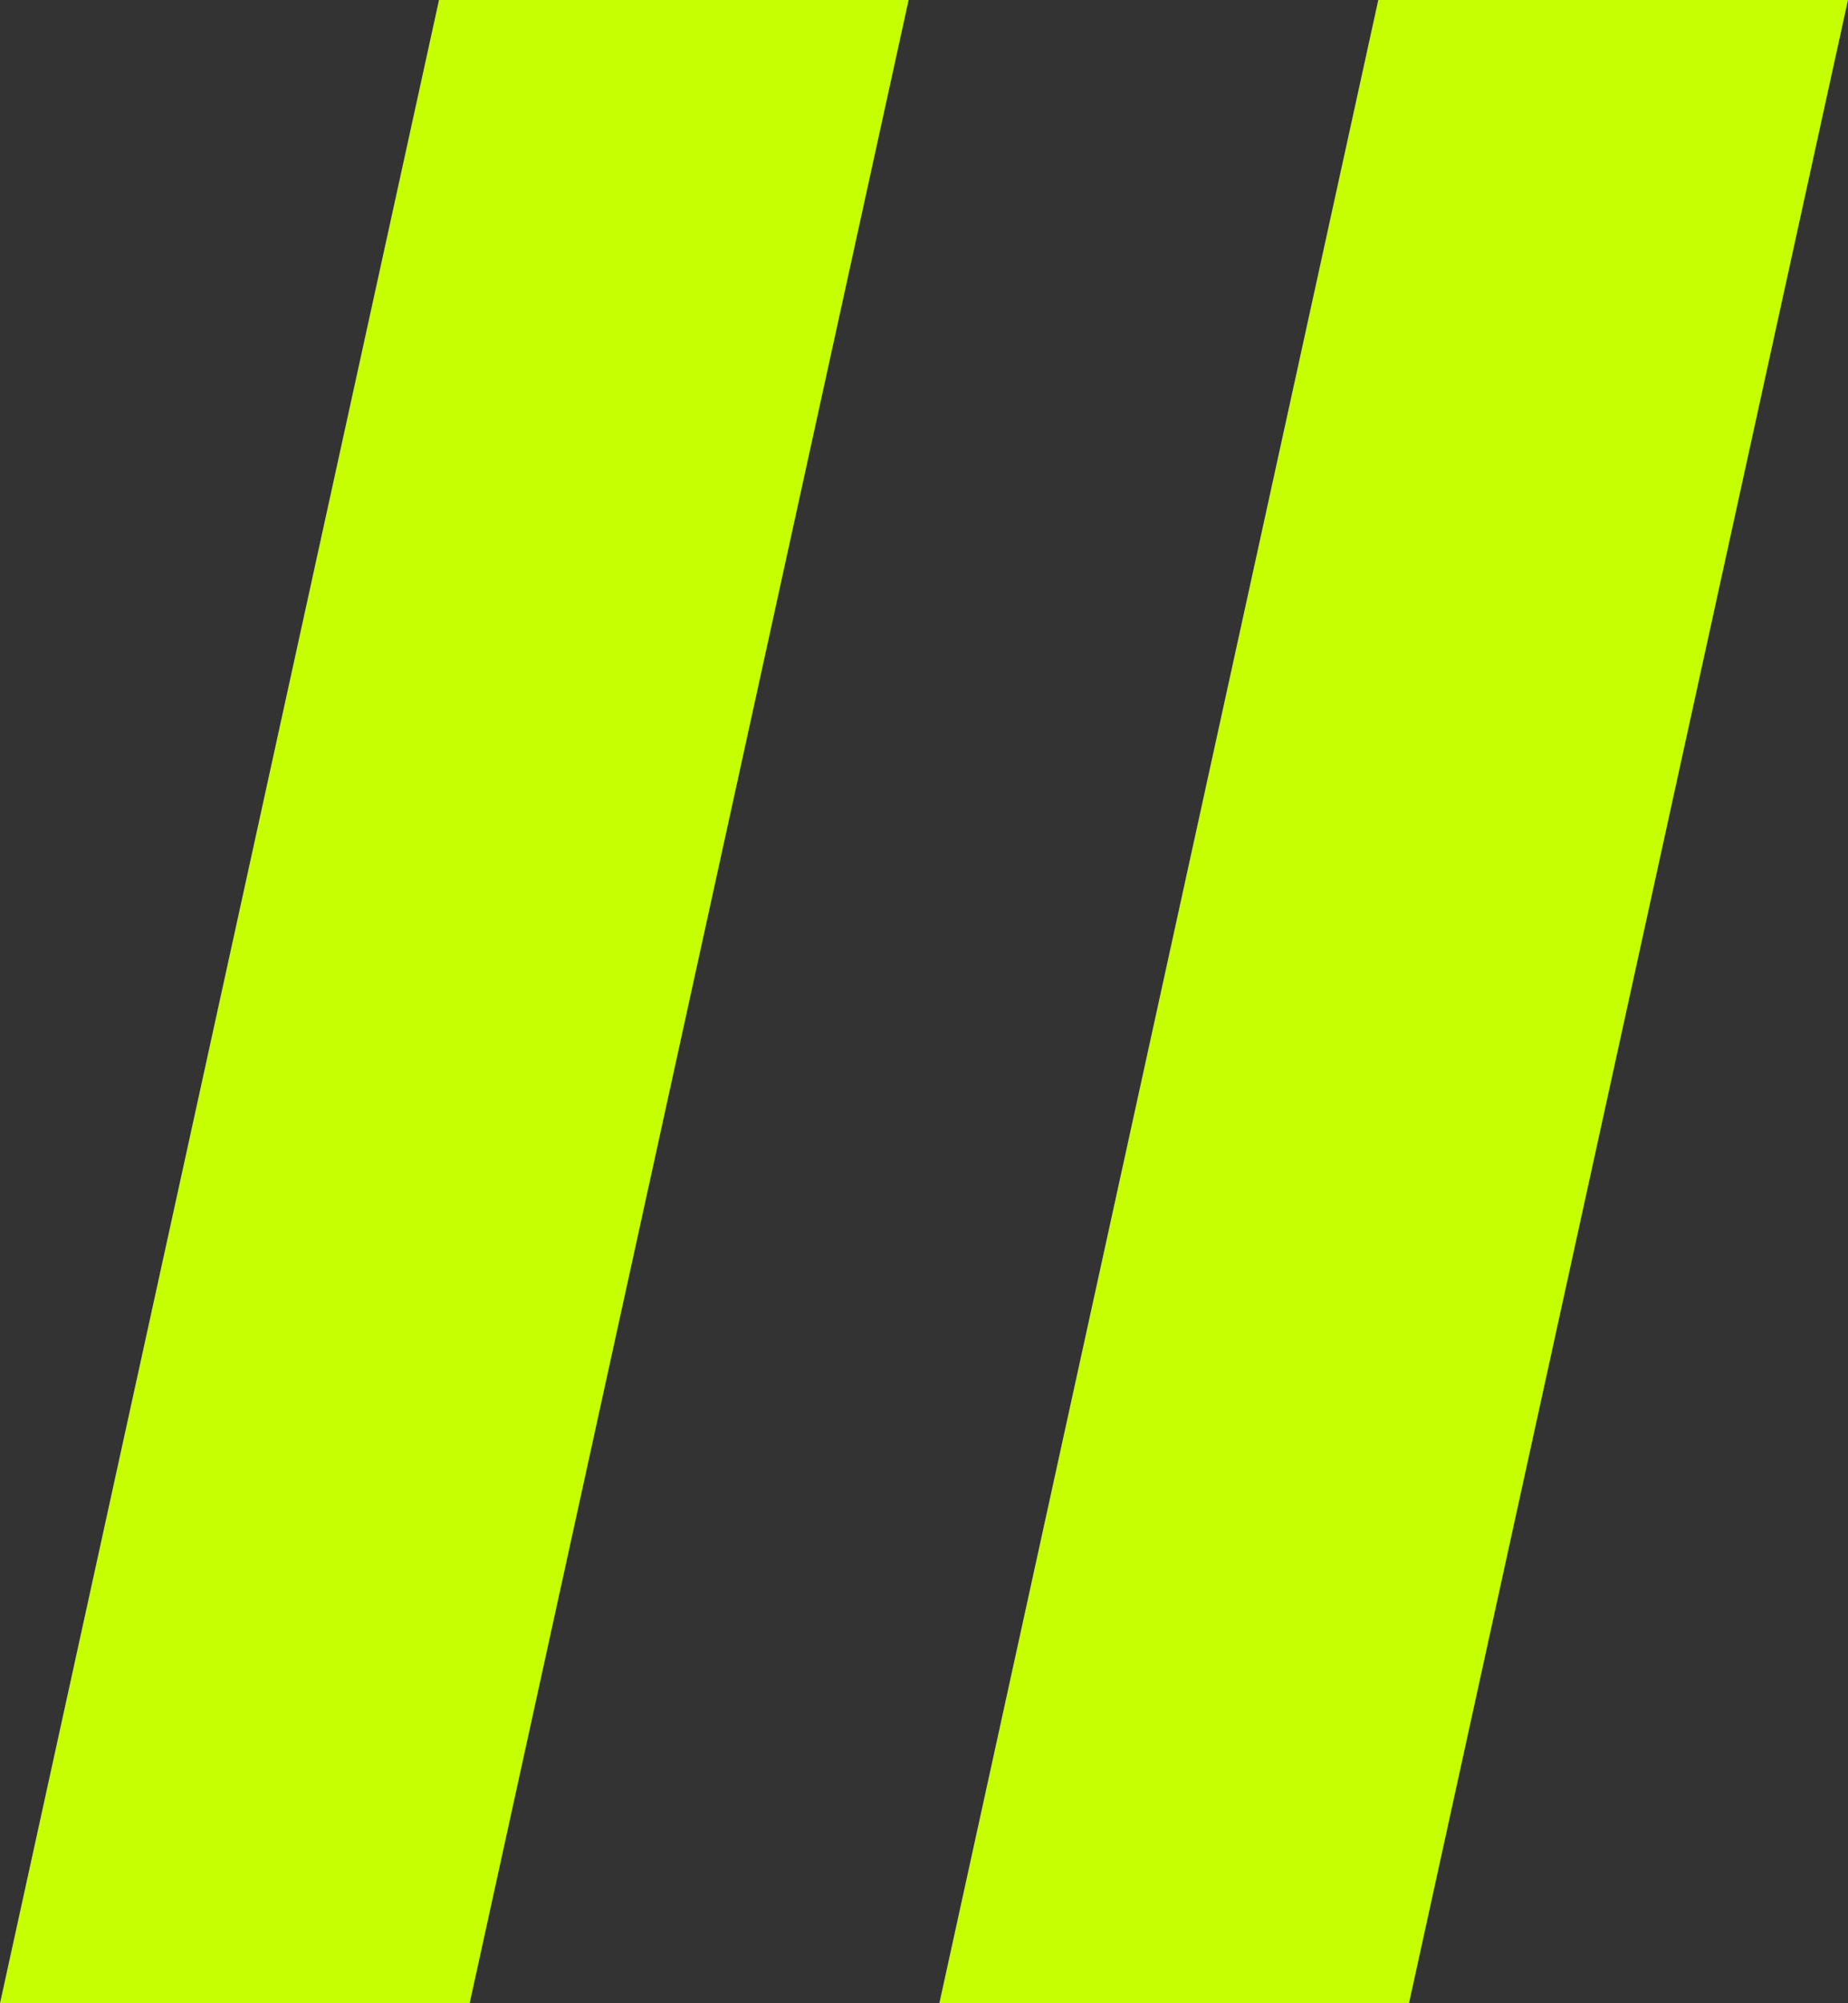 <svg width="60" height="65" viewBox="0 0 60 65" fill="none" xmlns="http://www.w3.org/2000/svg">
<rect x="0" y="0" width="60" height="65" fill="#333333" stroke="none"/>
<g clip-path="url(#clip0_247_960)">
<path d="M29.501 0H14.253L0 65H15.249L29.501 0Z" fill="#C5FF01"/>
<path d="M59.999 0H44.749L30.498 65H45.747L59.999 0Z" fill="#C5FF01"/>
</g>
<defs>
<clipPath id="clip0_247_960">
<rect width="60" height="65" fill="white"/>
</clipPath>
</defs>
</svg>
